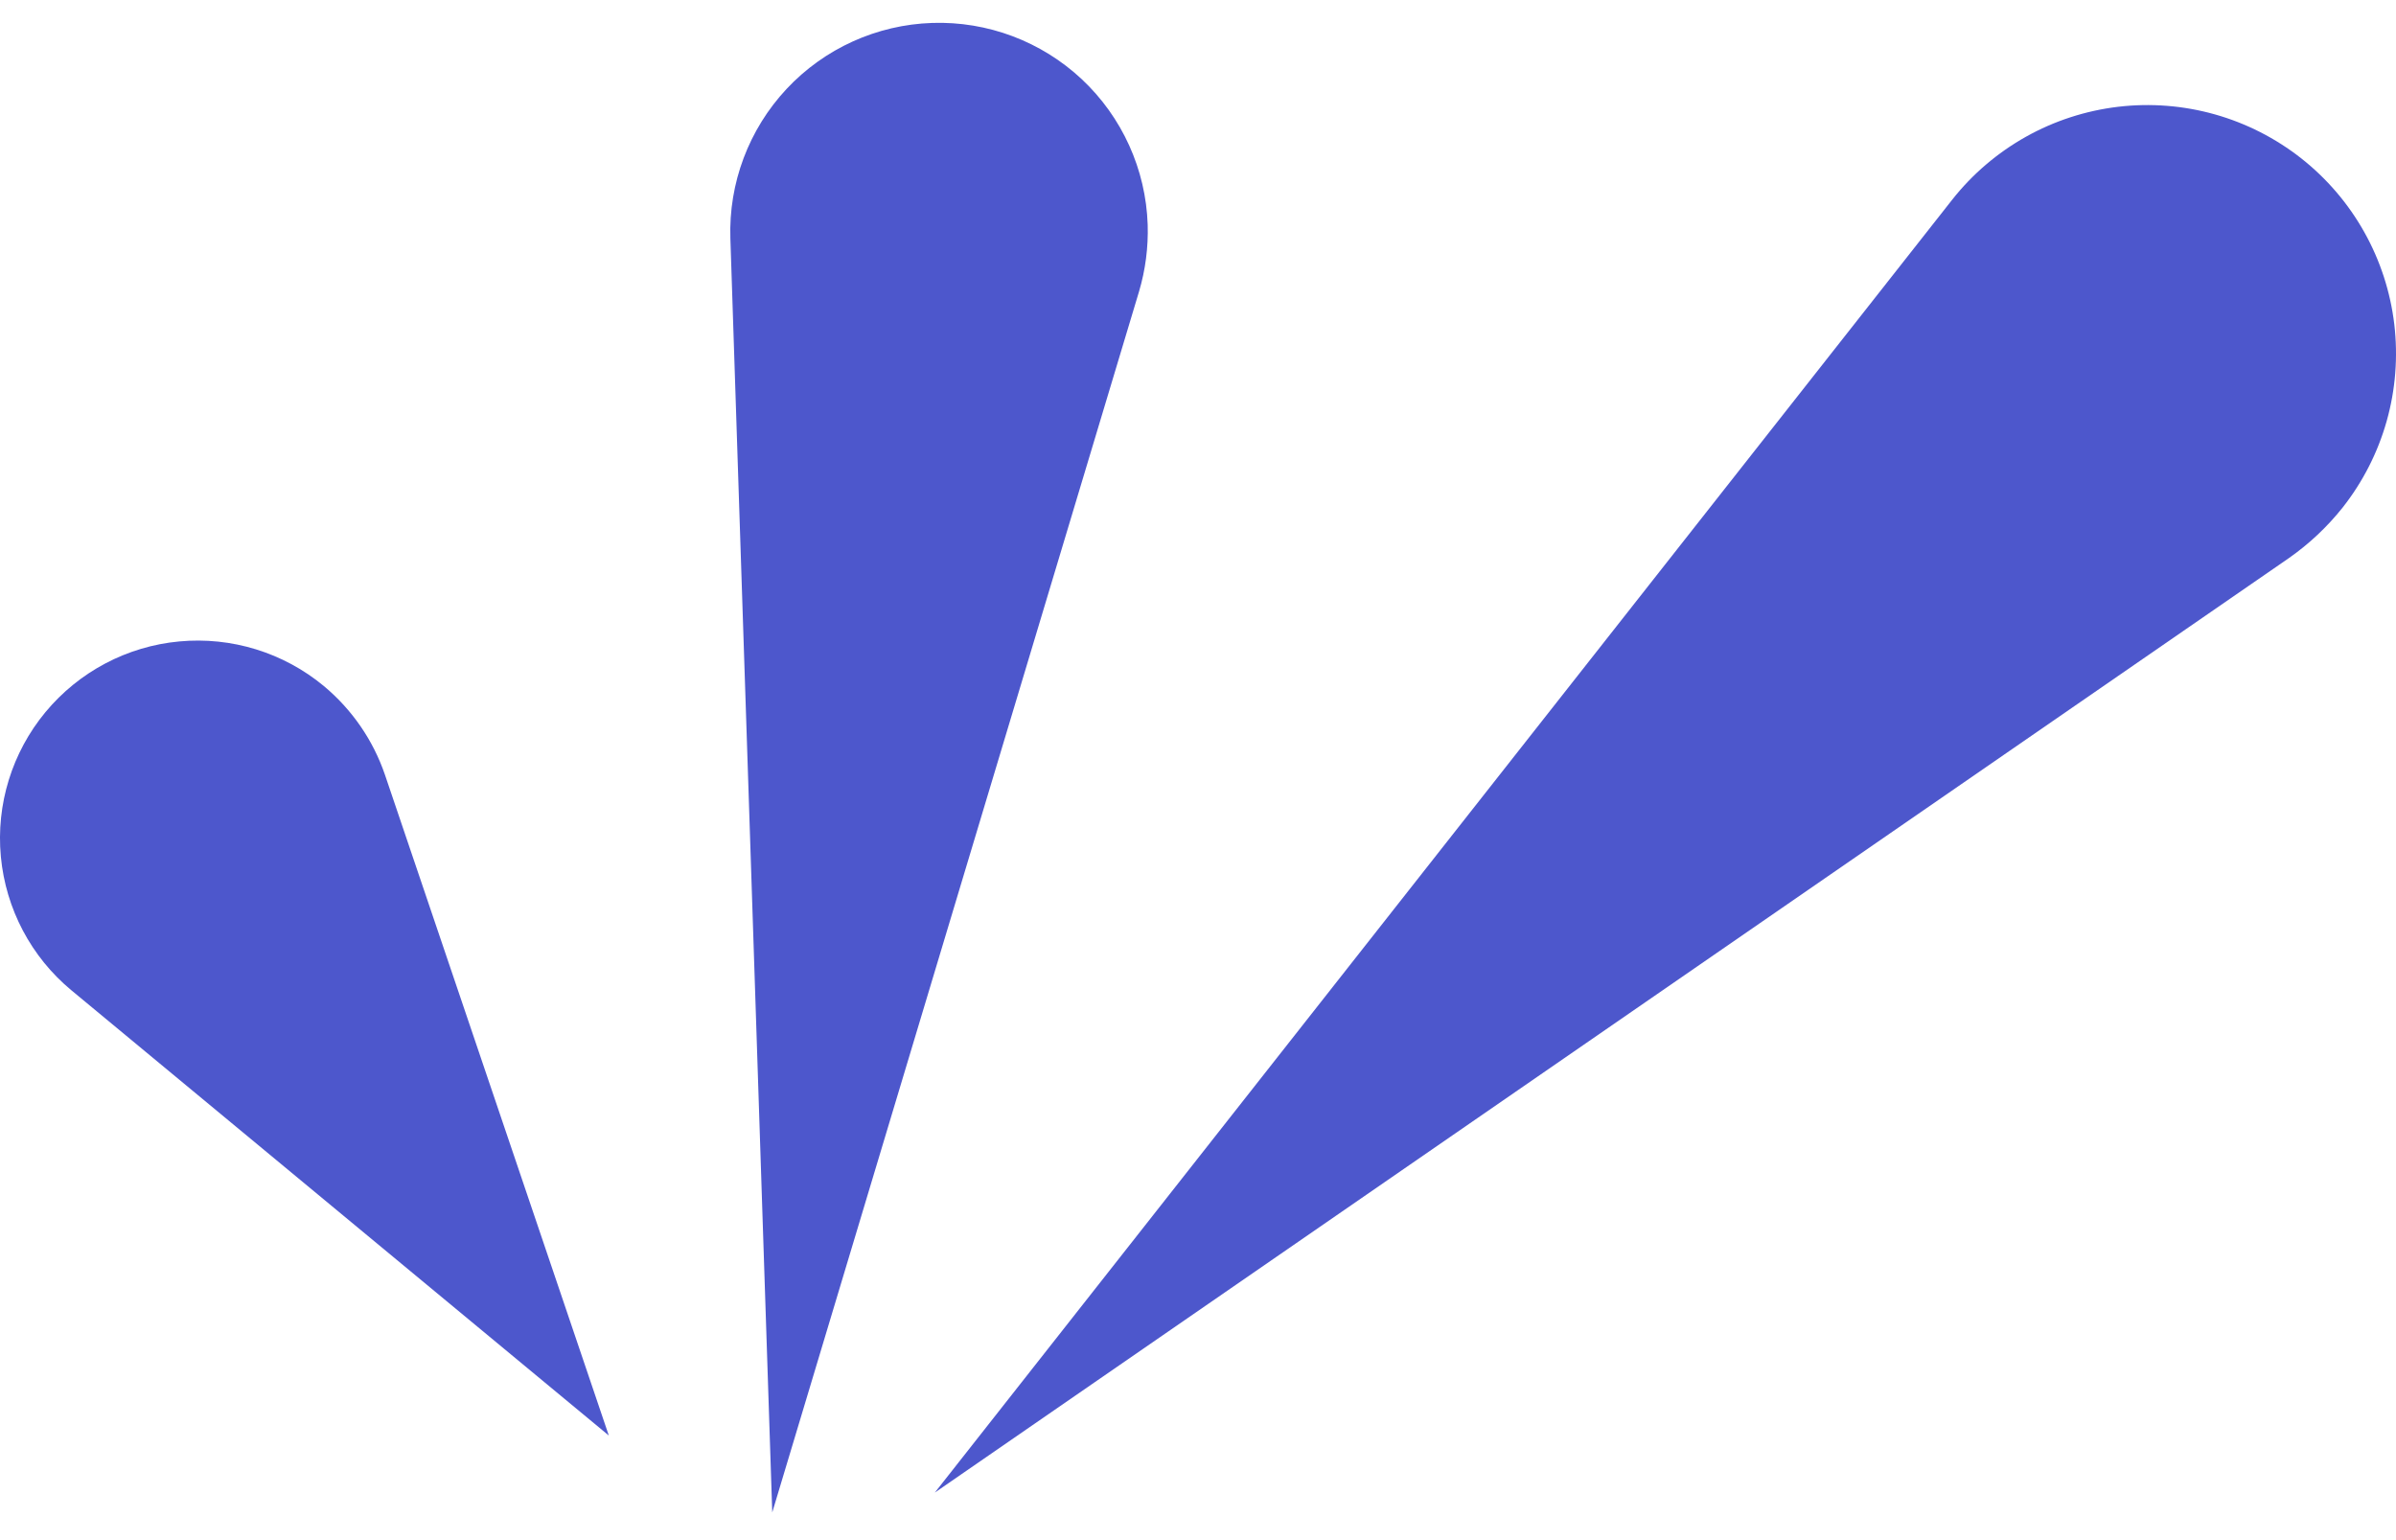 <svg width="42" height="27" viewBox="0 0 42 27" fill="none" xmlns="http://www.w3.org/2000/svg">
<path d="M13.537 26.514L12.803 4.18C12.771 3.21 13.126 2.267 13.789 1.558C14.452 0.85 15.37 0.434 16.34 0.402C17.31 0.37 18.253 0.725 18.962 1.388C19.67 2.052 20.086 2.969 20.118 3.939C20.13 4.336 20.079 4.731 19.966 5.112L13.537 26.514Z" fill="#4D57CC"/>
<path d="M16.387 26.166L34.219 3.503C34.573 3.053 35.013 2.678 35.512 2.398C36.011 2.118 36.56 1.94 37.129 1.872C37.697 1.805 38.273 1.85 38.824 2.005C39.374 2.16 39.889 2.422 40.339 2.776C40.788 3.13 41.164 3.569 41.444 4.069C41.724 4.568 41.902 5.117 41.97 5.685C42.037 6.254 41.992 6.83 41.837 7.381C41.682 7.931 41.42 8.446 41.066 8.896C40.795 9.237 40.475 9.538 40.118 9.787L16.387 26.166Z" fill="#4D57CC"/>
<path d="M10.672 25.166L1.254 17.363C0.546 16.777 0.101 15.933 0.015 15.018C-0.071 14.103 0.211 13.191 0.797 12.484C1.384 11.776 2.227 11.33 3.142 11.245C4.058 11.159 4.969 11.44 5.677 12.027C6.17 12.438 6.541 12.976 6.748 13.583L10.672 25.166Z" fill="#4D57CC"/>
</svg>
